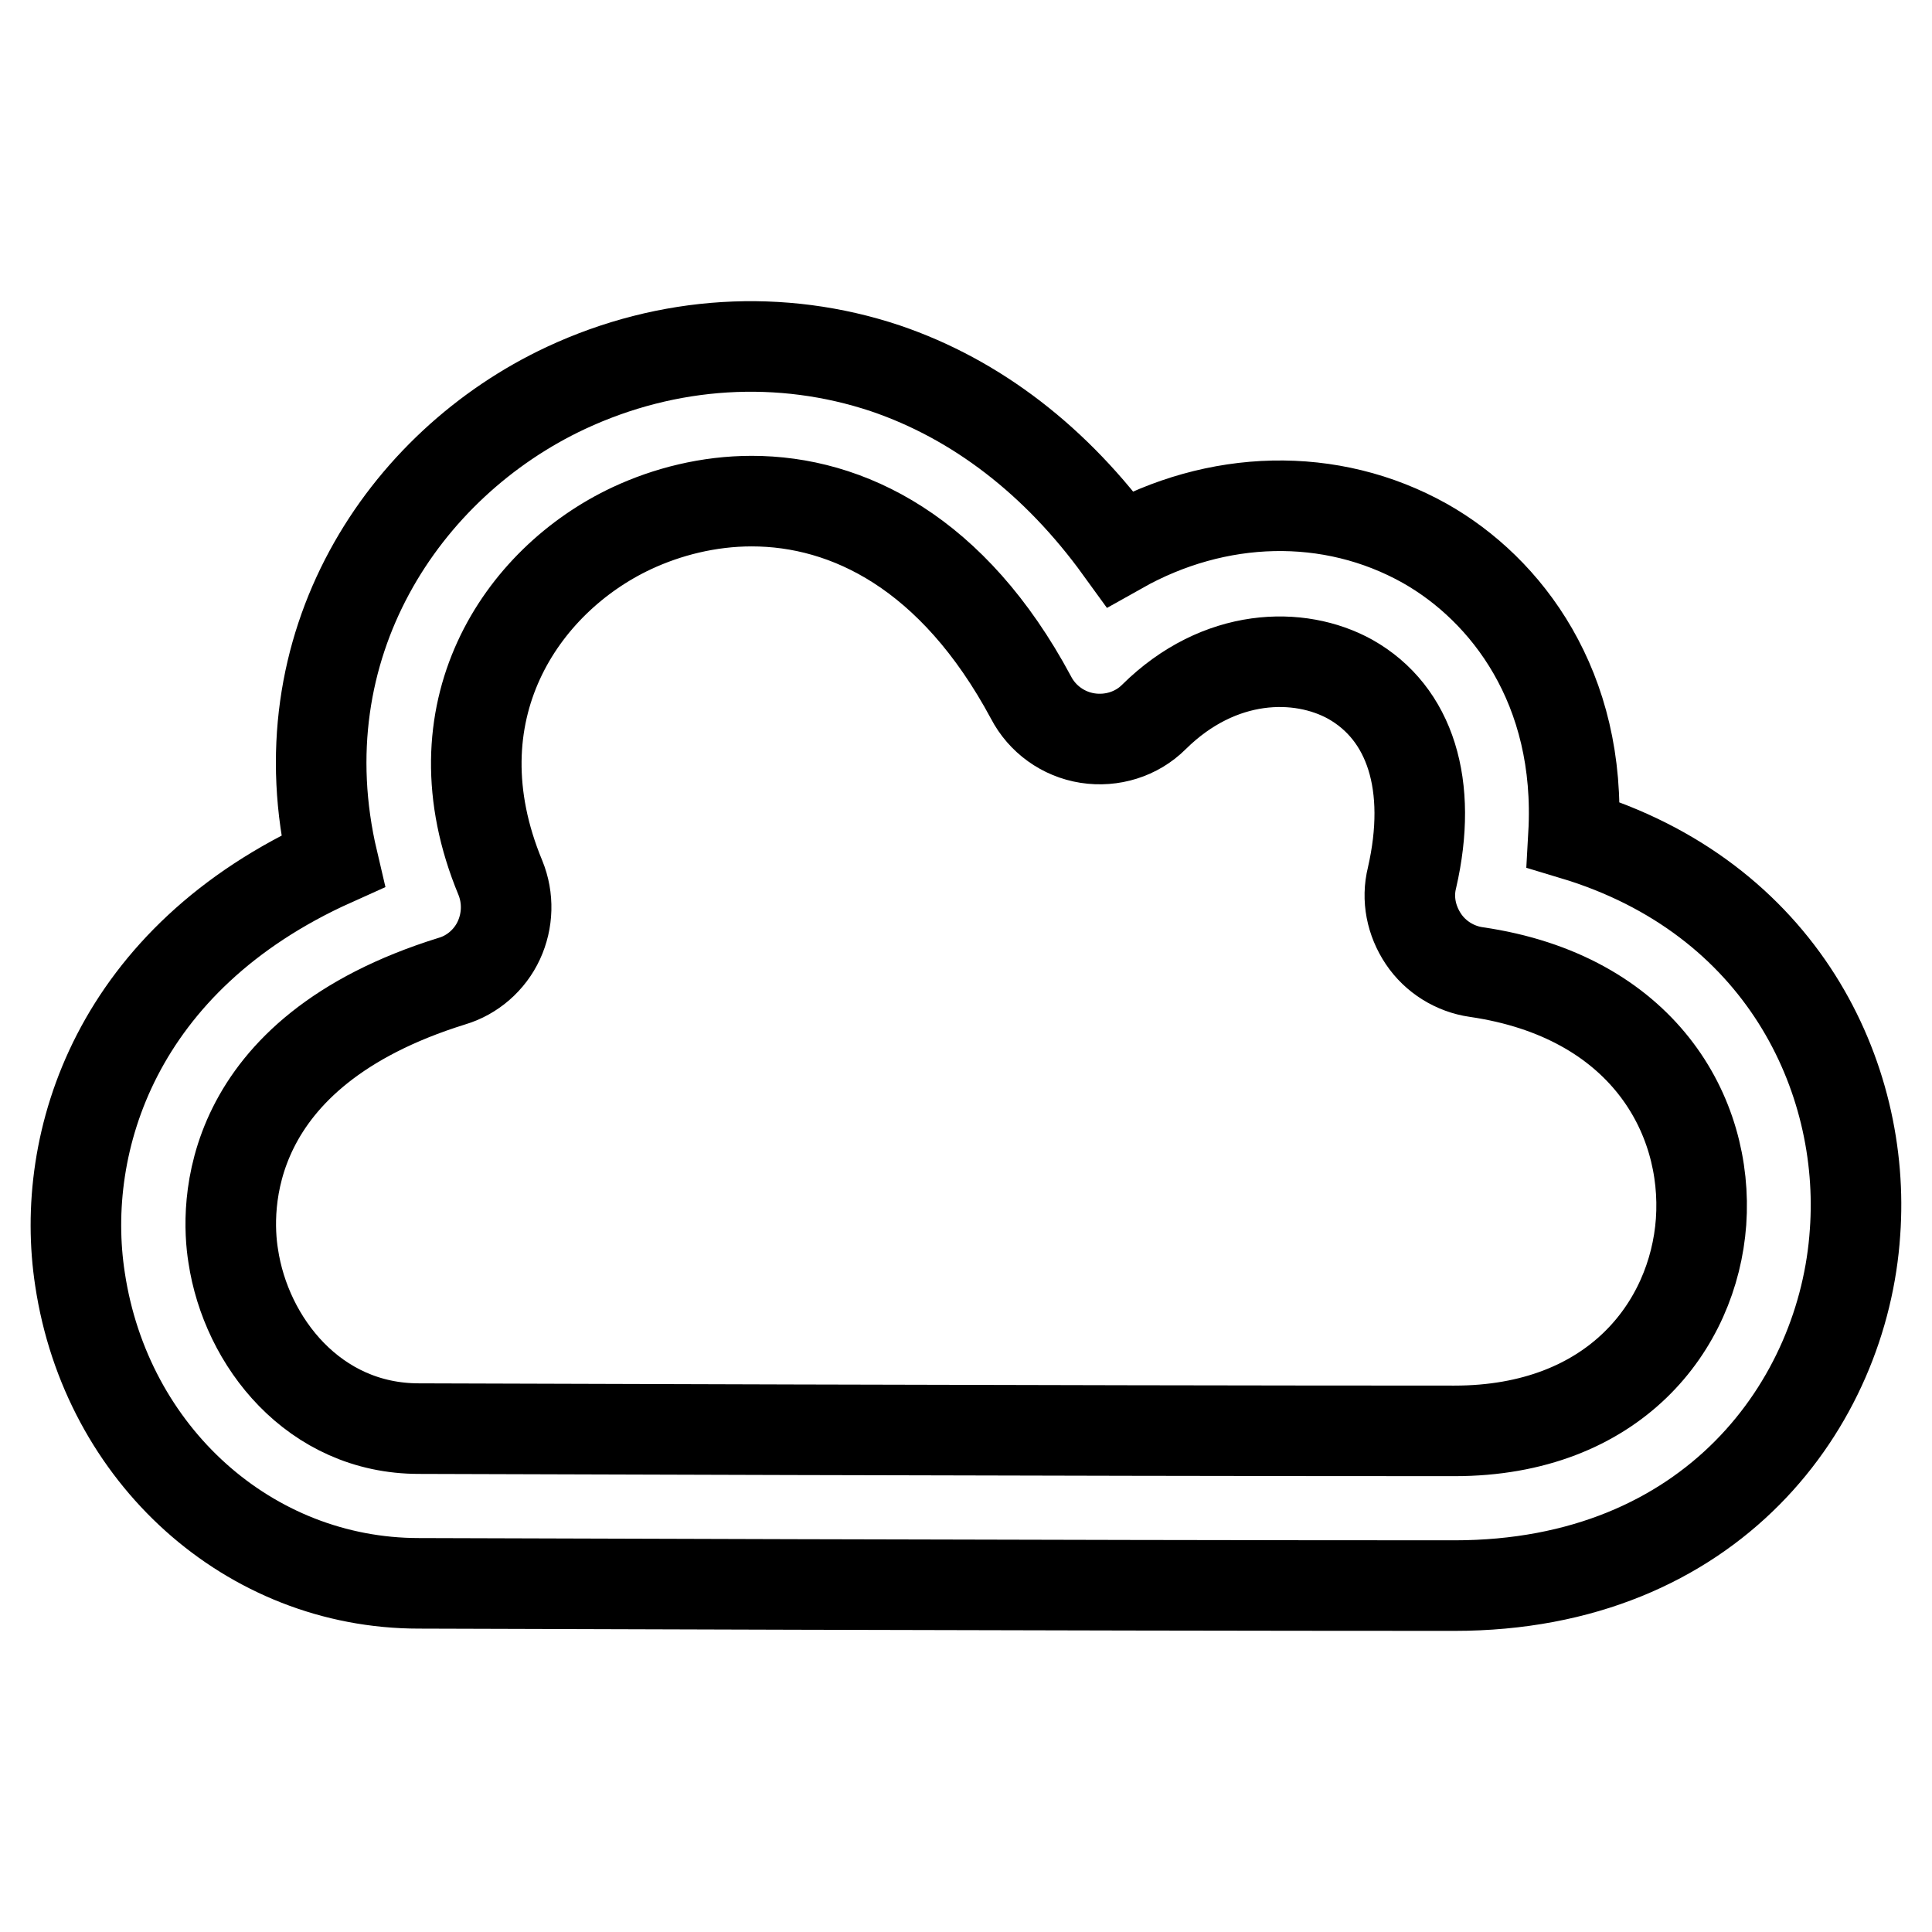 <?xml version="1.0" encoding="utf-8"?>
<!-- Svg Vector Icons : http://www.onlinewebfonts.com/icon -->
<!DOCTYPE svg PUBLIC "-//W3C//DTD SVG 1.1//EN" "http://www.w3.org/Graphics/SVG/1.1/DTD/svg11.dtd">
<svg version="1.1" xmlns="http://www.w3.org/2000/svg" xmlns:xlink="http://www.w3.org/1999/xlink" x="0px" y="0px" viewBox="0 0 256 256" enable-background="new 0 0 256 256" xml:space="preserve">
<g> <path stroke-width="12" fill-opacity="0" stroke="#000000"  d="M192.7,210.1c-51.2,0-135.7-0.3-137.2-0.3c-22.5,0-41.4-17-44.9-40.3c-2.8-18.2,4.8-42.5,33.5-55.4 C37.4,85.6,53.4,61.5,75,51.4c13.5-6.3,28.5-7.2,42.3-2.6c12.1,4.1,22.7,12.3,31.1,23.9c12.8-7.2,27.9-7.7,40.4-0.7 c10.8,6.1,20.8,19.1,19.7,38.6c27.6,8.3,38.8,32.1,37.3,52.7C244.3,185.9,226.9,210.1,192.7,210.1z M99.6,66.4 c-5.7,0-11.2,1.4-15.9,3.6C69,76.9,57.2,94.4,66.3,116.3c1.1,2.7,1,5.7-0.2,8.3c-1.2,2.6-3.5,4.6-6.2,5.4 c-30.6,9.5-30,30.2-29,36.4c1.7,11.4,10.7,22.9,24.6,22.9c0,0,0,0,0,0c0.9,0,85.8,0.3,137.2,0.3c21.2,0,31.7-13.9,32.7-27.7 c1-14.2-7.8-29.9-29.8-33.1c-2.8-0.4-5.4-2-7-4.4c-1.6-2.4-2.2-5.3-1.5-8.1c2.8-12.2-0.2-21.8-8.2-26.3c-6.7-3.7-17.3-3.6-26,5 c-2.3,2.3-5.6,3.3-8.8,2.8c-3.2-0.5-6-2.5-7.5-5.4C126.3,73.2,112.3,66.4,99.6,66.4z"/></g>
</svg>